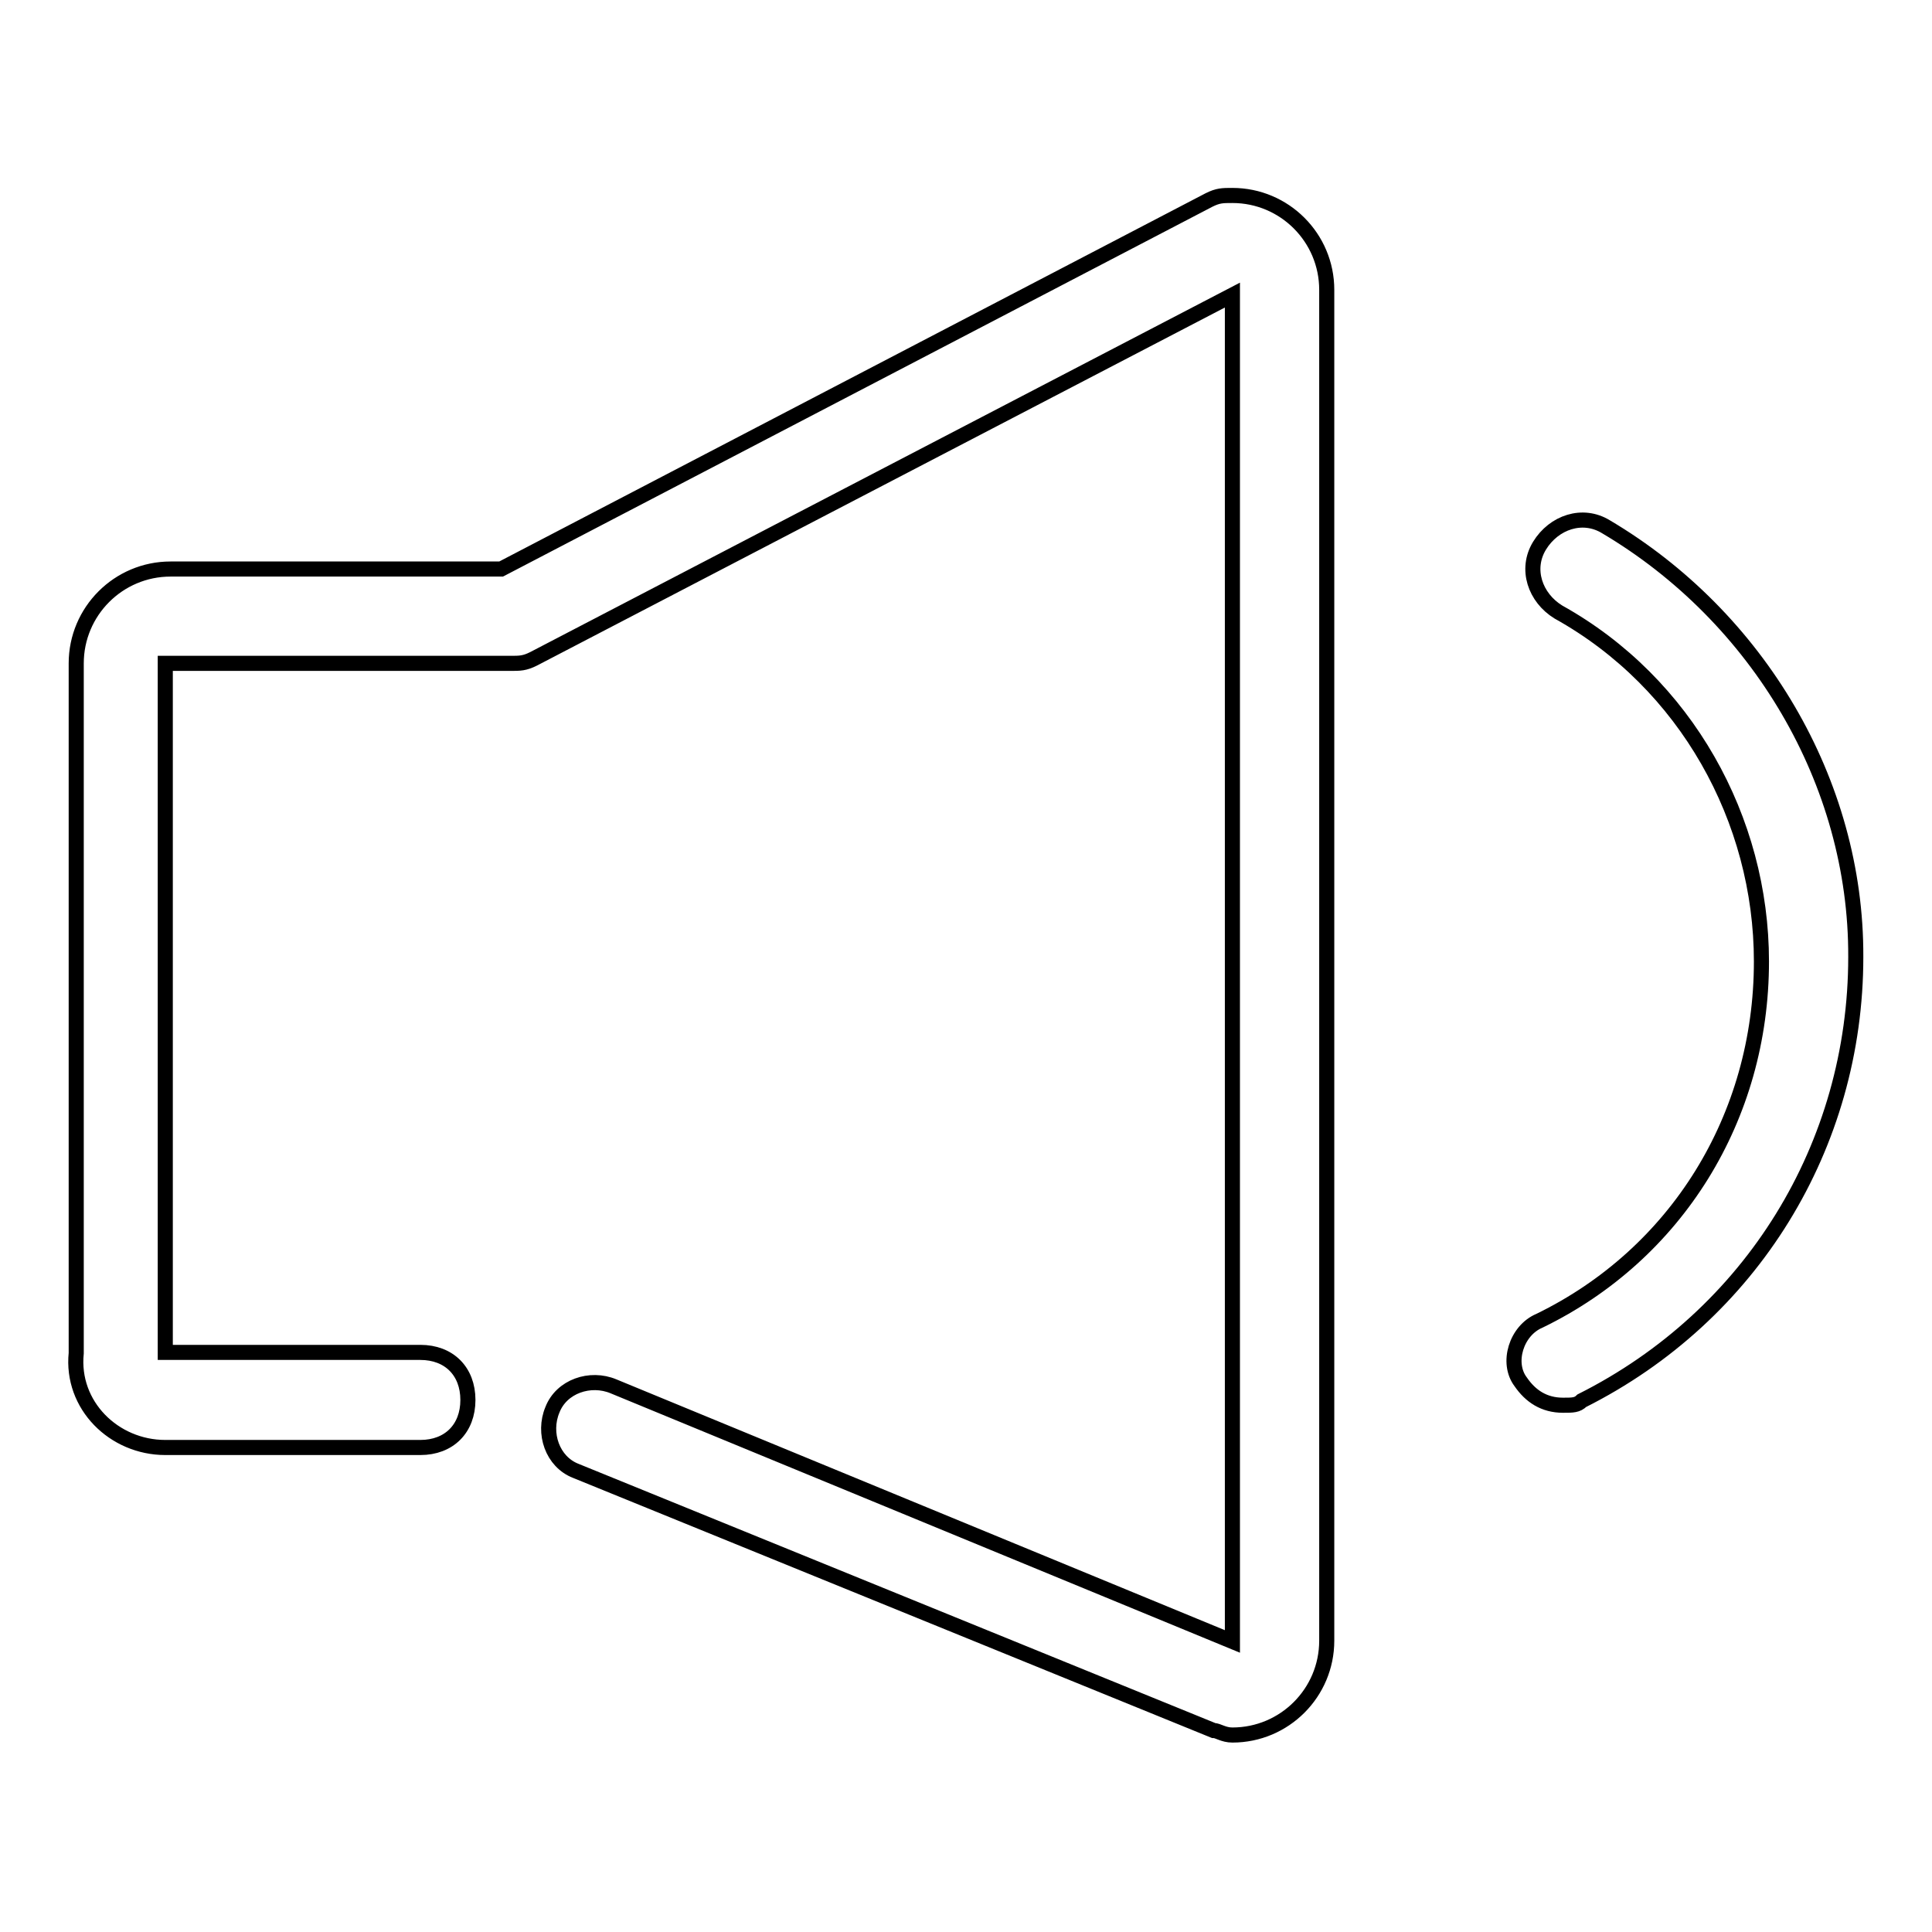 <?xml version="1.0" encoding="utf-8"?>
<!-- Svg Vector Icons : http://www.onlinewebfonts.com/icon -->
<!DOCTYPE svg PUBLIC "-//W3C//DTD SVG 1.1//EN" "http://www.w3.org/Graphics/SVG/1.1/DTD/svg11.dtd">
<svg version="1.1" xmlns="http://www.w3.org/2000/svg" xmlns:xlink="http://www.w3.org/1999/xlink" x="0px" y="0px" viewBox="0 0 256 256" enable-background="new 0 0 256 256" xml:space="preserve">
<g> <path stroke-width="2" fill-opacity="0" stroke="#000000"  d="M21.9,191.8h33.8c3.8,0,6.3-2.5,6.3-6.3c0-3.8-2.5-6.3-6.3-6.3H21.9V87.9h45.7c1.3,0,1.9,0,3.1-0.6 l92.6-48.2v178.4l-82-33.8c-3.1-1.3-6.9,0-8.1,3.1c-1.3,3.1,0,6.9,3.1,8.1l84.5,34.4c0.6,0,1.3,0.6,2.5,0.6 c6.9,0,12.5-5.6,12.5-12.5v-179c0-6.9-5.6-12.5-12.5-12.5c-1.3,0-1.9,0-3.1,0.6L66.4,75.4H22.6c-6.9,0-12.5,5.6-12.5,12.5v91.4 C9.4,186.2,15.1,191.8,21.9,191.8L21.9,191.8z M212.8,69.8c-3.1-1.9-6.9-0.6-8.8,2.5c-1.9,3.1-0.6,6.9,2.5,8.8 c16.9,9.4,26.9,27.5,26.9,46.3c0,20.7-11.3,38.8-29.4,47.6c-3.1,1.3-4.4,5.6-2.5,8.1c1.3,1.9,3.1,3.1,5.6,3.1c1.3,0,1.9,0,2.5-0.6 c22.5-11.3,36.3-33.8,36.3-58.8C246,103.6,232.9,81.7,212.8,69.8z"/></g>
</svg>